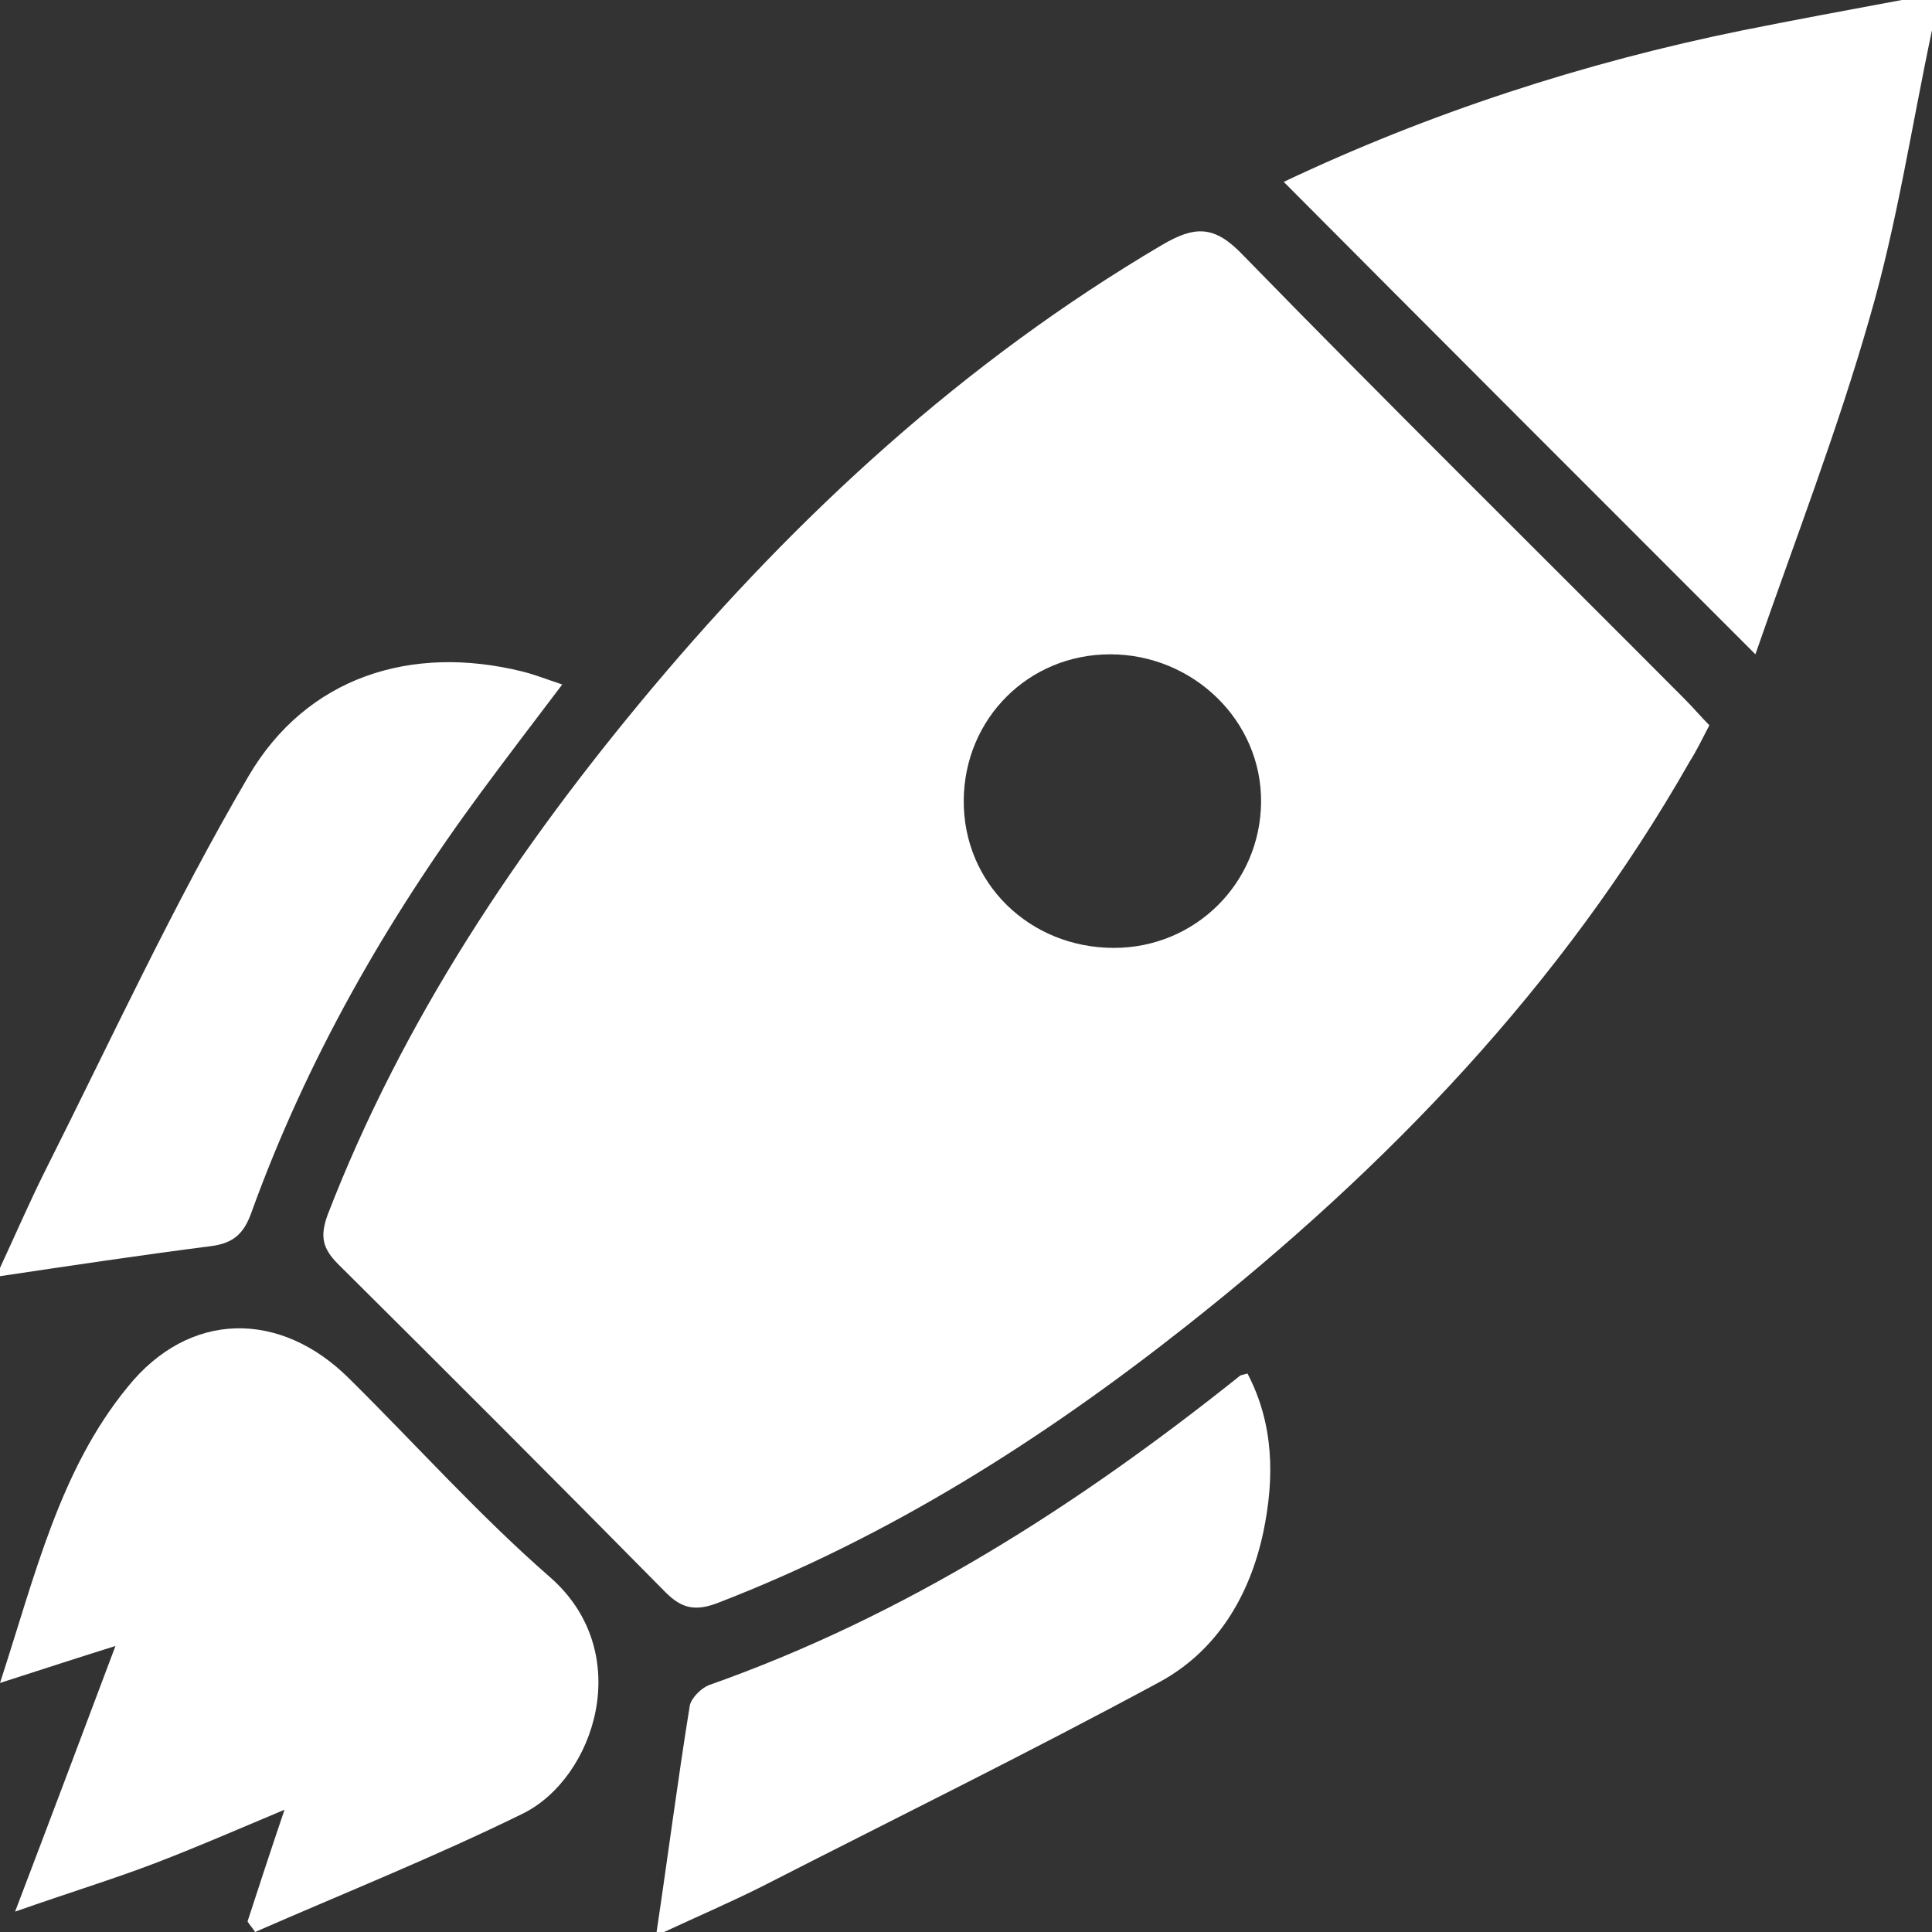 <?xml version="1.0" encoding="UTF-8"?>
<!-- Generator: Adobe Illustrator 28.0.0, SVG Export Plug-In . SVG Version: 6.00 Build 0)  -->
<svg xmlns="http://www.w3.org/2000/svg" xmlns:xlink="http://www.w3.org/1999/xlink" version="1.1" id="Layer_1" x="0px" y="0px" viewBox="0 0 256 256" style="enable-background:new 0 0 256 256;" xml:space="preserve">
<rect x="0" y="0" width="256" height="256" fill="#333333" stroke="none"/>
<style type="text/css">
	.st0{fill:#FFFFFF;}
</style>
<g id="XDAeW1.tif">
	<g>
		<path class="st0" d="M256,4c-2.7,12.7-4.6,25.5-8.2,37.9c-4.3,15.1-10,29.8-15.2,44.8c-21.4-21.4-41.9-41.9-62.5-62.6    C189.3,15,209.8,8.3,231,4c7-1.4,14-2.7,21-4c1.3,0,2.7,0,4,0C256,1.3,256,2.7,256,4z"></path>
		<path class="st0" d="M87,256c1.5-10,2.8-20.1,4.4-30c0.2-1,1.5-2.3,2.5-2.7c26.1-9.2,49-23.9,70.4-41c0.1-0.1,0.3-0.1,1-0.3    c3.5,6.7,3.6,13.8,2.1,21c-1.8,8.5-6.2,15.8-13.8,19.9c-17.4,9.4-35.1,18.1-52.7,27.1c-4.2,2.1-8.6,4-12.9,6    C87.7,256,87.3,256,87,256z"></path>
		<path class="st0" d="M0,168c2-4.3,3.9-8.7,6-12.9c8.8-17.5,17-35.3,26.9-52.2C40.6,89.7,54.5,85.3,69.3,89c1.6,0.4,3.1,1,5.2,1.7    c-3.8,5-7.3,9.6-10.7,14.2c-12.7,17.2-23.2,35.6-30.5,55.8c-1,2.8-2.4,4-5.2,4.4c-9.4,1.2-18.7,2.6-28.1,4C0,168.7,0,168.3,0,168z    "></path>
		<path class="st0" d="M226.5,96.1c-1,1.9-1.7,3.4-2.6,4.8c-16.9,29.7-40.1,53.8-66.7,74.8c-19,15-39.3,27.9-62.1,36.7    c-2.9,1.1-4.7,0.8-6.9-1.4c-14.4-14.6-28.9-29.1-43.4-43.5c-2.1-2.1-2.4-3.7-1.4-6.5c10-25.9,25.3-48.7,43-69.8    c19.4-23.1,41.4-43.3,67.5-58.7c4.4-2.6,7-2.7,10.8,1.3c19.3,19.8,39,39.2,58.5,58.8C224.4,93.8,225.4,95,226.5,96.1z M147.1,86.7    c-10.8,0-19.3,8.5-19.4,19.3c-0.1,11,8.7,19.6,19.9,19.6c10.8,0,19.4-8.6,19.5-19.3C167.2,95.5,158.1,86.7,147.1,86.7z"></path>
		<path class="st0" d="M32.8,254.6c1.5-4.6,3-9.2,4.9-14.8c-6.2,2.6-11.7,5-17.2,7.1c-5.5,2.1-11.1,3.8-18.5,6.4    c4.8-12.6,8.9-23.5,13.3-35.2c-4.8,1.5-9.4,3-15.3,4.9c4.7-14.4,7.9-28.2,16.9-39.2c8.2-10.2,20.3-10.2,29.4-1.1    c8.9,8.8,17.2,18.1,26.6,26.3c11.4,10,5.9,26.6-3.6,31.3C57.7,246,45.7,250.8,33.8,256C33.5,255.5,33.1,255.1,32.8,254.6z"></path>
	</g>
</g>
</svg>

